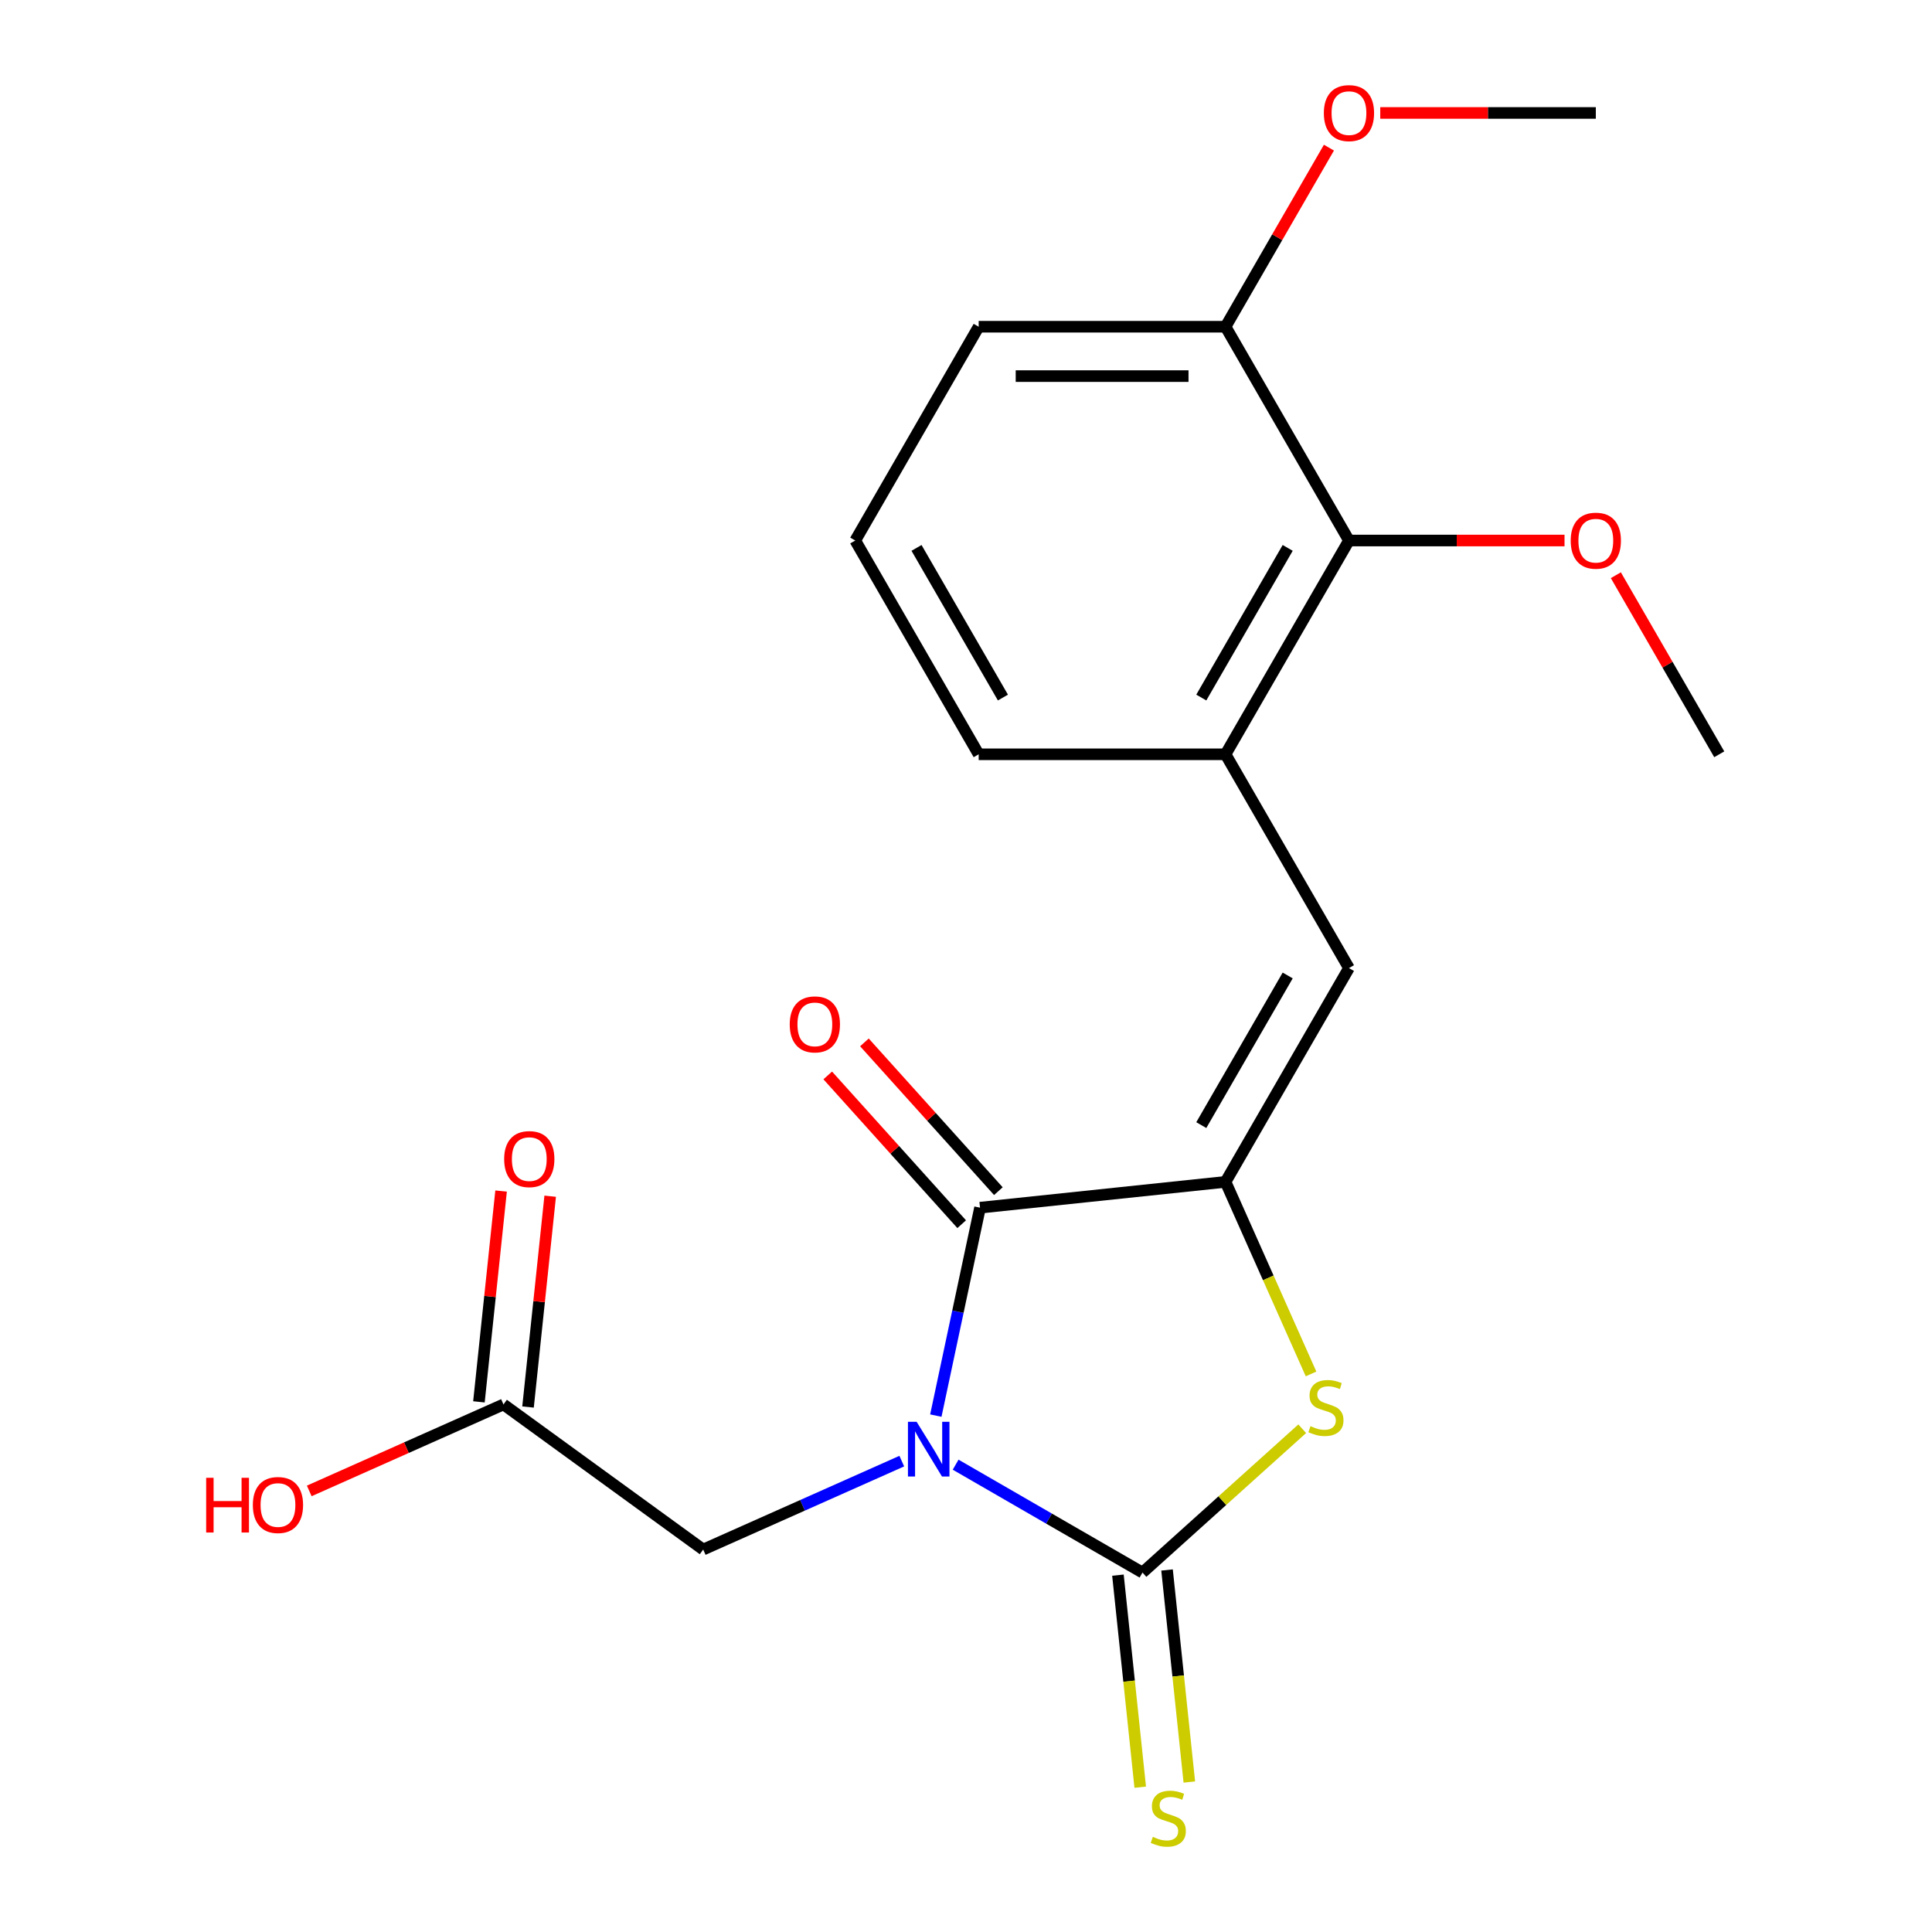 <?xml version='1.0' encoding='iso-8859-1'?>
<svg version='1.1' baseProfile='full'
              xmlns='http://www.w3.org/2000/svg'
                      xmlns:rdkit='http://www.rdkit.org/xml'
                      xmlns:xlink='http://www.w3.org/1999/xlink'
                  xml:space='preserve'
width='1000px' height='1000px' viewBox='0 0 1000 1000'>
<!-- END OF HEADER -->
<rect style='opacity:1.0;fill:#FFFFFF;stroke:none' width='1000' height='1000' x='0' y='0'> </rect>
<path class='bond-0' d='M 494.631,758.115 L 542.991,786.036' style='fill:none;fill-rule:evenodd;stroke:#0000FF;stroke-width:6px;stroke-linecap:butt;stroke-linejoin:miter;stroke-opacity:1' />
<path class='bond-0' d='M 542.991,786.036 L 591.351,813.957' style='fill:none;fill-rule:evenodd;stroke:#000000;stroke-width:6px;stroke-linecap:butt;stroke-linejoin:miter;stroke-opacity:1' />
<path class='bond-1' d='M 484.385,732.716 L 495.824,678.903' style='fill:none;fill-rule:evenodd;stroke:#0000FF;stroke-width:6px;stroke-linecap:butt;stroke-linejoin:miter;stroke-opacity:1' />
<path class='bond-1' d='M 495.824,678.903 L 507.262,625.09' style='fill:none;fill-rule:evenodd;stroke:#000000;stroke-width:6px;stroke-linecap:butt;stroke-linejoin:miter;stroke-opacity:1' />
<path class='bond-6' d='M 466.762,756.274 L 415.366,779.157' style='fill:none;fill-rule:evenodd;stroke:#0000FF;stroke-width:6px;stroke-linecap:butt;stroke-linejoin:miter;stroke-opacity:1' />
<path class='bond-6' d='M 415.366,779.157 L 363.97,802.04' style='fill:none;fill-rule:evenodd;stroke:#000000;stroke-width:6px;stroke-linecap:butt;stroke-linejoin:miter;stroke-opacity:1' />
<path class='bond-3' d='M 591.351,813.957 L 632.69,776.734' style='fill:none;fill-rule:evenodd;stroke:#000000;stroke-width:6px;stroke-linecap:butt;stroke-linejoin:miter;stroke-opacity:1' />
<path class='bond-3' d='M 632.69,776.734 L 674.03,739.512' style='fill:none;fill-rule:evenodd;stroke:#CCCC00;stroke-width:6px;stroke-linecap:butt;stroke-linejoin:miter;stroke-opacity:1' />
<path class='bond-8' d='M 578.644,815.292 L 584.412,870.171' style='fill:none;fill-rule:evenodd;stroke:#000000;stroke-width:6px;stroke-linecap:butt;stroke-linejoin:miter;stroke-opacity:1' />
<path class='bond-8' d='M 584.412,870.171 L 590.18,925.051' style='fill:none;fill-rule:evenodd;stroke:#CCCC00;stroke-width:6px;stroke-linecap:butt;stroke-linejoin:miter;stroke-opacity:1' />
<path class='bond-8' d='M 604.058,812.621 L 609.826,867.5' style='fill:none;fill-rule:evenodd;stroke:#000000;stroke-width:6px;stroke-linecap:butt;stroke-linejoin:miter;stroke-opacity:1' />
<path class='bond-8' d='M 609.826,867.5 L 615.594,922.379' style='fill:none;fill-rule:evenodd;stroke:#CCCC00;stroke-width:6px;stroke-linecap:butt;stroke-linejoin:miter;stroke-opacity:1' />
<path class='bond-2' d='M 507.262,625.09 L 634.335,611.734' style='fill:none;fill-rule:evenodd;stroke:#000000;stroke-width:6px;stroke-linecap:butt;stroke-linejoin:miter;stroke-opacity:1' />
<path class='bond-10' d='M 516.757,616.54 L 482.092,578.04' style='fill:none;fill-rule:evenodd;stroke:#000000;stroke-width:6px;stroke-linecap:butt;stroke-linejoin:miter;stroke-opacity:1' />
<path class='bond-10' d='M 482.092,578.04 L 447.427,539.541' style='fill:none;fill-rule:evenodd;stroke:#FF0000;stroke-width:6px;stroke-linecap:butt;stroke-linejoin:miter;stroke-opacity:1' />
<path class='bond-10' d='M 497.767,633.639 L 463.101,595.14' style='fill:none;fill-rule:evenodd;stroke:#000000;stroke-width:6px;stroke-linecap:butt;stroke-linejoin:miter;stroke-opacity:1' />
<path class='bond-10' d='M 463.101,595.14 L 428.436,556.64' style='fill:none;fill-rule:evenodd;stroke:#FF0000;stroke-width:6px;stroke-linecap:butt;stroke-linejoin:miter;stroke-opacity:1' />
<path class='bond-4' d='M 634.335,611.734 L 698.221,501.08' style='fill:none;fill-rule:evenodd;stroke:#000000;stroke-width:6px;stroke-linecap:butt;stroke-linejoin:miter;stroke-opacity:1' />
<path class='bond-4' d='M 621.787,582.358 L 666.507,504.9' style='fill:none;fill-rule:evenodd;stroke:#000000;stroke-width:6px;stroke-linecap:butt;stroke-linejoin:miter;stroke-opacity:1' />
<path class='bond-21' d='M 634.335,611.734 L 656.465,661.44' style='fill:none;fill-rule:evenodd;stroke:#000000;stroke-width:6px;stroke-linecap:butt;stroke-linejoin:miter;stroke-opacity:1' />
<path class='bond-21' d='M 656.465,661.44 L 678.596,711.146' style='fill:none;fill-rule:evenodd;stroke:#CCCC00;stroke-width:6px;stroke-linecap:butt;stroke-linejoin:miter;stroke-opacity:1' />
<path class='bond-5' d='M 698.221,501.08 L 634.335,390.425' style='fill:none;fill-rule:evenodd;stroke:#000000;stroke-width:6px;stroke-linecap:butt;stroke-linejoin:miter;stroke-opacity:1' />
<path class='bond-7' d='M 634.335,390.425 L 698.221,279.771' style='fill:none;fill-rule:evenodd;stroke:#000000;stroke-width:6px;stroke-linecap:butt;stroke-linejoin:miter;stroke-opacity:1' />
<path class='bond-7' d='M 621.787,361.05 L 666.507,283.592' style='fill:none;fill-rule:evenodd;stroke:#000000;stroke-width:6px;stroke-linecap:butt;stroke-linejoin:miter;stroke-opacity:1' />
<path class='bond-16' d='M 634.335,390.425 L 506.562,390.425' style='fill:none;fill-rule:evenodd;stroke:#000000;stroke-width:6px;stroke-linecap:butt;stroke-linejoin:miter;stroke-opacity:1' />
<path class='bond-9' d='M 363.97,802.04 L 260.6,726.937' style='fill:none;fill-rule:evenodd;stroke:#000000;stroke-width:6px;stroke-linecap:butt;stroke-linejoin:miter;stroke-opacity:1' />
<path class='bond-11' d='M 698.221,279.771 L 634.335,169.116' style='fill:none;fill-rule:evenodd;stroke:#000000;stroke-width:6px;stroke-linecap:butt;stroke-linejoin:miter;stroke-opacity:1' />
<path class='bond-13' d='M 698.221,279.771 L 754.01,279.771' style='fill:none;fill-rule:evenodd;stroke:#000000;stroke-width:6px;stroke-linecap:butt;stroke-linejoin:miter;stroke-opacity:1' />
<path class='bond-13' d='M 754.01,279.771 L 809.799,279.771' style='fill:none;fill-rule:evenodd;stroke:#FF0000;stroke-width:6px;stroke-linecap:butt;stroke-linejoin:miter;stroke-opacity:1' />
<path class='bond-12' d='M 273.307,728.273 L 279.042,673.714' style='fill:none;fill-rule:evenodd;stroke:#000000;stroke-width:6px;stroke-linecap:butt;stroke-linejoin:miter;stroke-opacity:1' />
<path class='bond-12' d='M 279.042,673.714 L 284.776,619.154' style='fill:none;fill-rule:evenodd;stroke:#FF0000;stroke-width:6px;stroke-linecap:butt;stroke-linejoin:miter;stroke-opacity:1' />
<path class='bond-12' d='M 247.893,725.602 L 253.627,671.042' style='fill:none;fill-rule:evenodd;stroke:#000000;stroke-width:6px;stroke-linecap:butt;stroke-linejoin:miter;stroke-opacity:1' />
<path class='bond-12' d='M 253.627,671.042 L 259.362,616.483' style='fill:none;fill-rule:evenodd;stroke:#FF0000;stroke-width:6px;stroke-linecap:butt;stroke-linejoin:miter;stroke-opacity:1' />
<path class='bond-14' d='M 260.6,726.937 L 210.334,749.317' style='fill:none;fill-rule:evenodd;stroke:#000000;stroke-width:6px;stroke-linecap:butt;stroke-linejoin:miter;stroke-opacity:1' />
<path class='bond-14' d='M 210.334,749.317 L 160.068,771.697' style='fill:none;fill-rule:evenodd;stroke:#FF0000;stroke-width:6px;stroke-linecap:butt;stroke-linejoin:miter;stroke-opacity:1' />
<path class='bond-15' d='M 634.335,169.116 L 661.095,122.766' style='fill:none;fill-rule:evenodd;stroke:#000000;stroke-width:6px;stroke-linecap:butt;stroke-linejoin:miter;stroke-opacity:1' />
<path class='bond-15' d='M 661.095,122.766 L 687.855,76.416' style='fill:none;fill-rule:evenodd;stroke:#FF0000;stroke-width:6px;stroke-linecap:butt;stroke-linejoin:miter;stroke-opacity:1' />
<path class='bond-22' d='M 634.335,169.116 L 506.562,169.116' style='fill:none;fill-rule:evenodd;stroke:#000000;stroke-width:6px;stroke-linecap:butt;stroke-linejoin:miter;stroke-opacity:1' />
<path class='bond-22' d='M 615.169,194.671 L 525.728,194.671' style='fill:none;fill-rule:evenodd;stroke:#000000;stroke-width:6px;stroke-linecap:butt;stroke-linejoin:miter;stroke-opacity:1' />
<path class='bond-19' d='M 836.36,297.725 L 863.12,344.075' style='fill:none;fill-rule:evenodd;stroke:#FF0000;stroke-width:6px;stroke-linecap:butt;stroke-linejoin:miter;stroke-opacity:1' />
<path class='bond-19' d='M 863.12,344.075 L 889.88,390.425' style='fill:none;fill-rule:evenodd;stroke:#000000;stroke-width:6px;stroke-linecap:butt;stroke-linejoin:miter;stroke-opacity:1' />
<path class='bond-20' d='M 714.415,58.462 L 770.204,58.462' style='fill:none;fill-rule:evenodd;stroke:#FF0000;stroke-width:6px;stroke-linecap:butt;stroke-linejoin:miter;stroke-opacity:1' />
<path class='bond-20' d='M 770.204,58.462 L 825.994,58.462' style='fill:none;fill-rule:evenodd;stroke:#000000;stroke-width:6px;stroke-linecap:butt;stroke-linejoin:miter;stroke-opacity:1' />
<path class='bond-17' d='M 506.562,390.425 L 442.676,279.771' style='fill:none;fill-rule:evenodd;stroke:#000000;stroke-width:6px;stroke-linecap:butt;stroke-linejoin:miter;stroke-opacity:1' />
<path class='bond-17' d='M 519.11,361.05 L 474.389,283.592' style='fill:none;fill-rule:evenodd;stroke:#000000;stroke-width:6px;stroke-linecap:butt;stroke-linejoin:miter;stroke-opacity:1' />
<path class='bond-18' d='M 442.676,279.771 L 506.562,169.116' style='fill:none;fill-rule:evenodd;stroke:#000000;stroke-width:6px;stroke-linecap:butt;stroke-linejoin:miter;stroke-opacity:1' />
<path  class='atom-0' d='M 474.436 735.91
L 483.716 750.91
Q 484.636 752.39, 486.116 755.07
Q 487.596 757.75, 487.676 757.91
L 487.676 735.91
L 491.436 735.91
L 491.436 764.23
L 487.556 764.23
L 477.596 747.83
Q 476.436 745.91, 475.196 743.71
Q 473.996 741.51, 473.636 740.83
L 473.636 764.23
L 469.956 764.23
L 469.956 735.91
L 474.436 735.91
' fill='#0000FF'/>
<path  class='atom-4' d='M 678.304 738.18
Q 678.624 738.3, 679.944 738.86
Q 681.264 739.42, 682.704 739.78
Q 684.184 740.1, 685.624 740.1
Q 688.304 740.1, 689.864 738.82
Q 691.424 737.5, 691.424 735.22
Q 691.424 733.66, 690.624 732.7
Q 689.864 731.74, 688.664 731.22
Q 687.464 730.7, 685.464 730.1
Q 682.944 729.34, 681.424 728.62
Q 679.944 727.9, 678.864 726.38
Q 677.824 724.86, 677.824 722.3
Q 677.824 718.74, 680.224 716.54
Q 682.664 714.34, 687.464 714.34
Q 690.744 714.34, 694.464 715.9
L 693.544 718.98
Q 690.144 717.58, 687.584 717.58
Q 684.824 717.58, 683.304 718.74
Q 681.784 719.86, 681.824 721.82
Q 681.824 723.34, 682.584 724.26
Q 683.384 725.18, 684.504 725.7
Q 685.664 726.22, 687.584 726.82
Q 690.144 727.62, 691.664 728.42
Q 693.184 729.22, 694.264 730.86
Q 695.384 732.46, 695.384 735.22
Q 695.384 739.14, 692.744 741.26
Q 690.144 743.34, 685.784 743.34
Q 683.264 743.34, 681.344 742.78
Q 679.464 742.26, 677.224 741.34
L 678.304 738.18
' fill='#CCCC00'/>
<path  class='atom-9' d='M 596.707 950.749
Q 597.027 950.869, 598.347 951.429
Q 599.667 951.989, 601.107 952.349
Q 602.587 952.669, 604.027 952.669
Q 606.707 952.669, 608.267 951.389
Q 609.827 950.069, 609.827 947.789
Q 609.827 946.229, 609.027 945.269
Q 608.267 944.309, 607.067 943.789
Q 605.867 943.269, 603.867 942.669
Q 601.347 941.909, 599.827 941.189
Q 598.347 940.469, 597.267 938.949
Q 596.227 937.429, 596.227 934.869
Q 596.227 931.309, 598.627 929.109
Q 601.067 926.909, 605.867 926.909
Q 609.147 926.909, 612.867 928.469
L 611.947 931.549
Q 608.547 930.149, 605.987 930.149
Q 603.227 930.149, 601.707 931.309
Q 600.187 932.429, 600.227 934.389
Q 600.227 935.909, 600.987 936.829
Q 601.787 937.749, 602.907 938.269
Q 604.067 938.789, 605.987 939.389
Q 608.547 940.189, 610.067 940.989
Q 611.587 941.789, 612.667 943.429
Q 613.787 945.029, 613.787 947.789
Q 613.787 951.709, 611.147 953.829
Q 608.547 955.909, 604.187 955.909
Q 601.667 955.909, 599.747 955.349
Q 597.867 954.829, 595.627 953.909
L 596.707 950.749
' fill='#CCCC00'/>
<path  class='atom-11' d='M 408.765 530.216
Q 408.765 523.416, 412.125 519.616
Q 415.485 515.816, 421.765 515.816
Q 428.045 515.816, 431.405 519.616
Q 434.765 523.416, 434.765 530.216
Q 434.765 537.096, 431.365 541.016
Q 427.965 544.896, 421.765 544.896
Q 415.525 544.896, 412.125 541.016
Q 408.765 537.136, 408.765 530.216
M 421.765 541.696
Q 426.085 541.696, 428.405 538.816
Q 430.765 535.896, 430.765 530.216
Q 430.765 524.656, 428.405 521.856
Q 426.085 519.016, 421.765 519.016
Q 417.445 519.016, 415.085 521.816
Q 412.765 524.616, 412.765 530.216
Q 412.765 535.936, 415.085 538.816
Q 417.445 541.696, 421.765 541.696
' fill='#FF0000'/>
<path  class='atom-13' d='M 260.956 599.945
Q 260.956 593.145, 264.316 589.345
Q 267.676 585.545, 273.956 585.545
Q 280.236 585.545, 283.596 589.345
Q 286.956 593.145, 286.956 599.945
Q 286.956 606.825, 283.556 610.745
Q 280.156 614.625, 273.956 614.625
Q 267.716 614.625, 264.316 610.745
Q 260.956 606.865, 260.956 599.945
M 273.956 611.425
Q 278.276 611.425, 280.596 608.545
Q 282.956 605.625, 282.956 599.945
Q 282.956 594.385, 280.596 591.585
Q 278.276 588.745, 273.956 588.745
Q 269.636 588.745, 267.276 591.545
Q 264.956 594.345, 264.956 599.945
Q 264.956 605.665, 267.276 608.545
Q 269.636 611.425, 273.956 611.425
' fill='#FF0000'/>
<path  class='atom-14' d='M 812.994 279.851
Q 812.994 273.051, 816.354 269.251
Q 819.714 265.451, 825.994 265.451
Q 832.274 265.451, 835.634 269.251
Q 838.994 273.051, 838.994 279.851
Q 838.994 286.731, 835.594 290.651
Q 832.194 294.531, 825.994 294.531
Q 819.754 294.531, 816.354 290.651
Q 812.994 286.771, 812.994 279.851
M 825.994 291.331
Q 830.314 291.331, 832.634 288.451
Q 834.994 285.531, 834.994 279.851
Q 834.994 274.291, 832.634 271.491
Q 830.314 268.651, 825.994 268.651
Q 821.674 268.651, 819.314 271.451
Q 816.994 274.251, 816.994 279.851
Q 816.994 285.571, 819.314 288.451
Q 821.674 291.331, 825.994 291.331
' fill='#FF0000'/>
<path  class='atom-15' d='M 106.714 764.907
L 110.554 764.907
L 110.554 776.947
L 125.034 776.947
L 125.034 764.907
L 128.874 764.907
L 128.874 793.227
L 125.034 793.227
L 125.034 780.147
L 110.554 780.147
L 110.554 793.227
L 106.714 793.227
L 106.714 764.907
' fill='#FF0000'/>
<path  class='atom-15' d='M 130.874 778.987
Q 130.874 772.187, 134.234 768.387
Q 137.594 764.587, 143.874 764.587
Q 150.154 764.587, 153.514 768.387
Q 156.874 772.187, 156.874 778.987
Q 156.874 785.867, 153.474 789.787
Q 150.074 793.667, 143.874 793.667
Q 137.634 793.667, 134.234 789.787
Q 130.874 785.907, 130.874 778.987
M 143.874 790.467
Q 148.194 790.467, 150.514 787.587
Q 152.874 784.667, 152.874 778.987
Q 152.874 773.427, 150.514 770.627
Q 148.194 767.787, 143.874 767.787
Q 139.554 767.787, 137.194 770.587
Q 134.874 773.387, 134.874 778.987
Q 134.874 784.707, 137.194 787.587
Q 139.554 790.467, 143.874 790.467
' fill='#FF0000'/>
<path  class='atom-16' d='M 685.221 58.542
Q 685.221 51.742, 688.581 47.942
Q 691.941 44.142, 698.221 44.142
Q 704.501 44.142, 707.861 47.942
Q 711.221 51.742, 711.221 58.542
Q 711.221 65.422, 707.821 69.342
Q 704.421 73.222, 698.221 73.222
Q 691.981 73.222, 688.581 69.342
Q 685.221 65.462, 685.221 58.542
M 698.221 70.022
Q 702.541 70.022, 704.861 67.142
Q 707.221 64.222, 707.221 58.542
Q 707.221 52.982, 704.861 50.182
Q 702.541 47.342, 698.221 47.342
Q 693.901 47.342, 691.541 50.142
Q 689.221 52.942, 689.221 58.542
Q 689.221 64.262, 691.541 67.142
Q 693.901 70.022, 698.221 70.022
' fill='#FF0000'/>
</svg>
